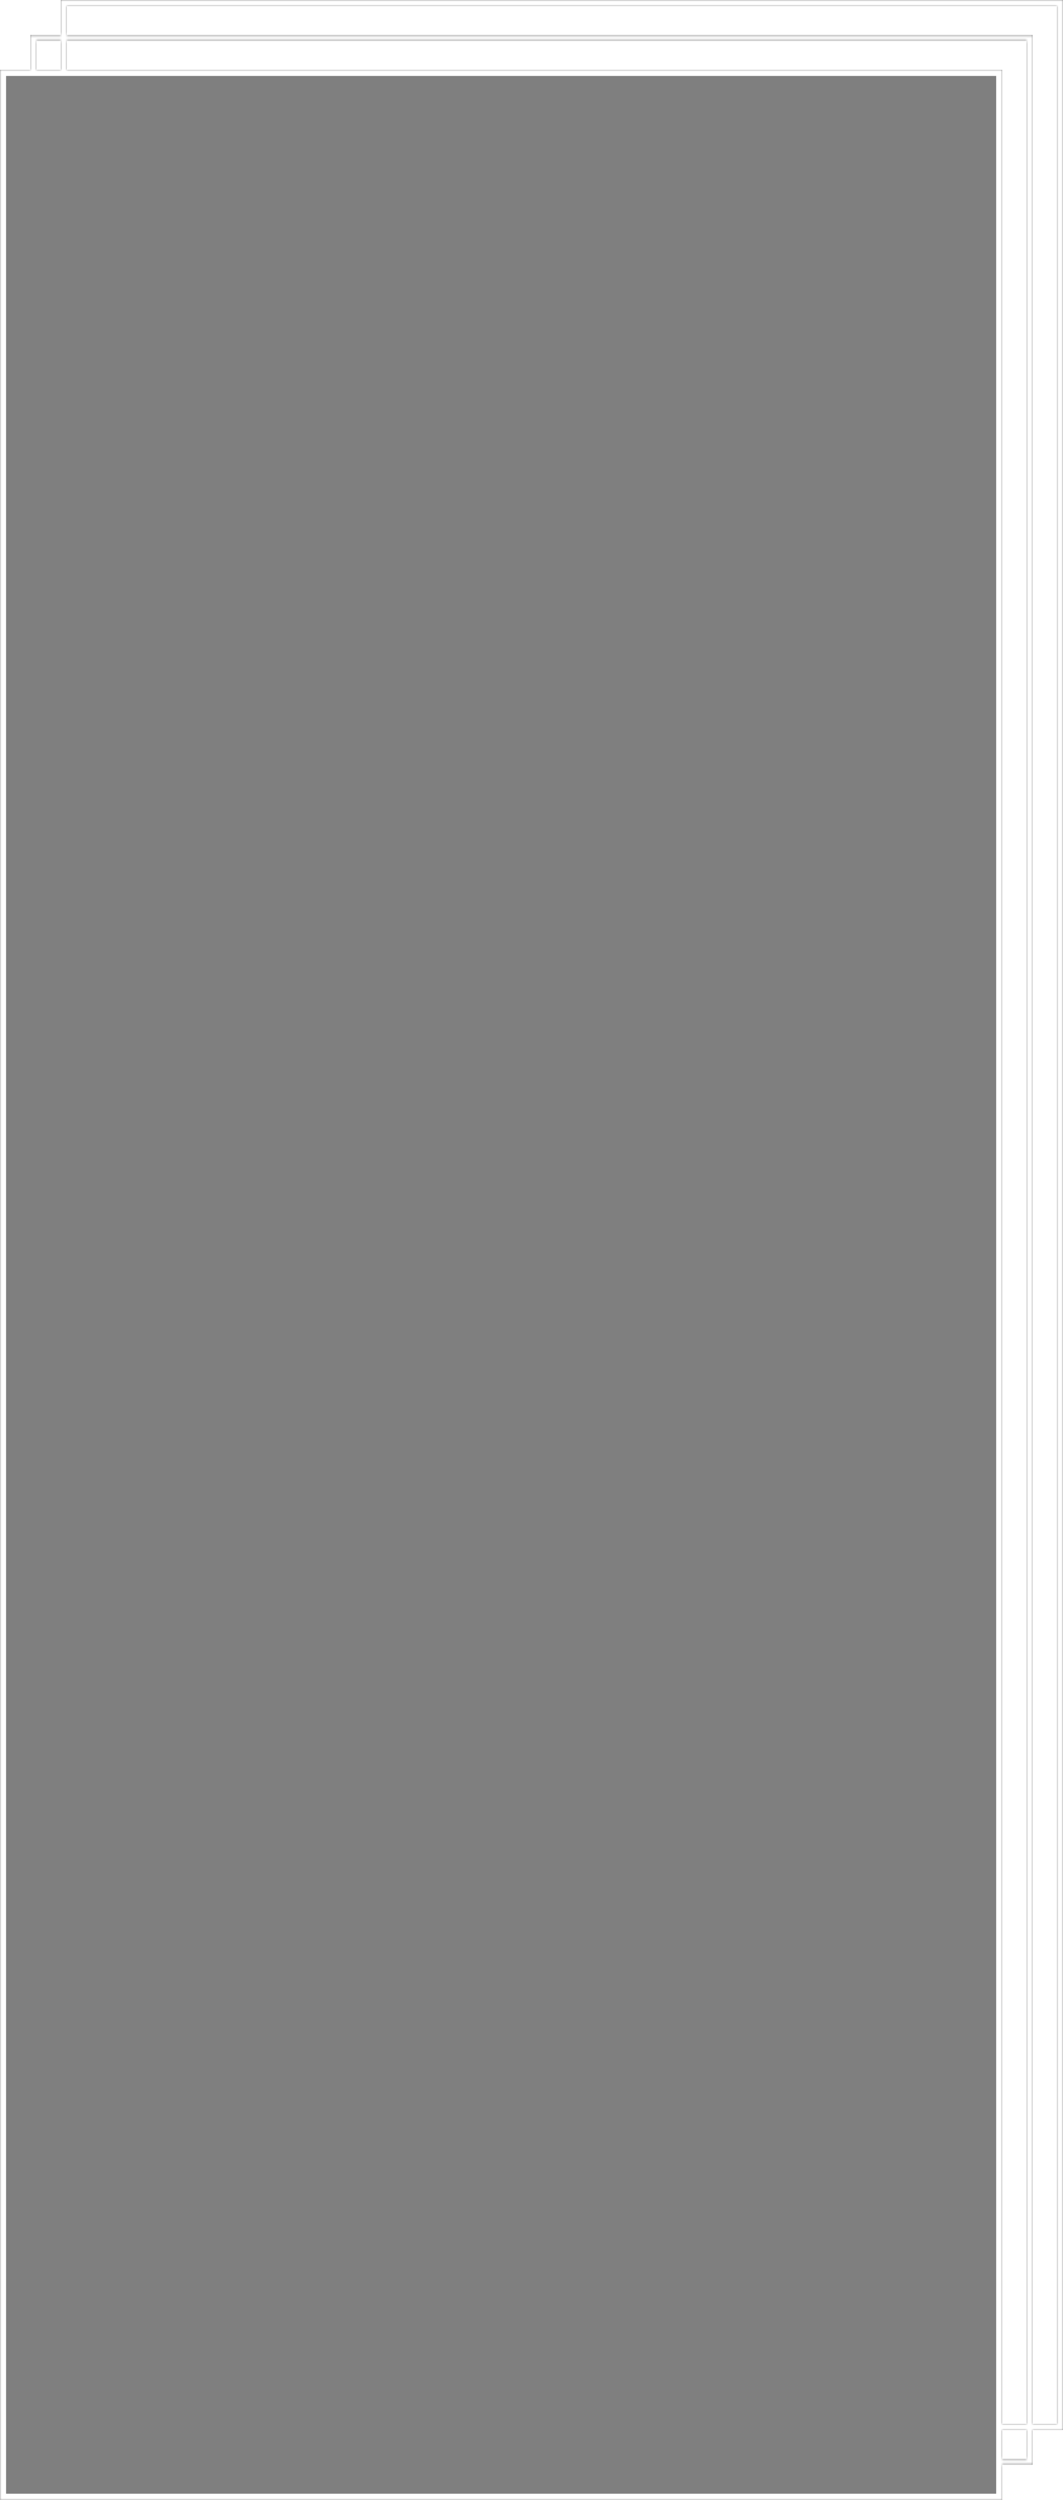 <?xml version="1.0" encoding="UTF-8"?> <svg xmlns="http://www.w3.org/2000/svg" width="350" height="823" viewBox="0 0 350 823" fill="none"> <g filter="url(#filter0_b_111_169)"> <mask id="path-1-inside-1_111_169" fill="white"> <path fill-rule="evenodd" clip-rule="evenodd" d="M348 2H22V11.477H338H340V13.477V798H348V2ZM20 2V11.477H12H10V13.477V23H0V823H330V811.477H338H340V809.477V800H348H350V798V2V0H348H22H20V2ZM330 809.477H338V800H330V809.477ZM330 798V23H22V13.477H338V798H330ZM20 23H12V13.477H20V23Z"></path> </mask> <path fill-rule="evenodd" clip-rule="evenodd" d="M348 2H22V11.477H338H340V13.477V798H348V2ZM20 2V11.477H12H10V13.477V23H0V823H330V811.477H338H340V809.477V800H348H350V798V2V0H348H22H20V2ZM330 809.477H338V800H330V809.477ZM330 798V23H22V13.477H338V798H330ZM20 23H12V13.477H20V23Z" fill="black" fill-opacity="0.5"></path> <path d="M22 2V0H20V2H22ZM348 2H350V0H348V2ZM22 11.477H20V13.477H22V11.477ZM340 11.477H342V9.477H340V11.477ZM340 798H338V800H340V798ZM348 798V800H350V798H348ZM20 11.477V13.477H22V11.477H20ZM10 11.477V9.477H8V11.477H10ZM10 23V25H12V23H10ZM0 23V21H-2V23H0ZM0 823H-2V825H0V823ZM330 823V825H332V823H330ZM330 811.477V809.477H328V811.477H330ZM340 811.477V813.477H342V811.477H340ZM340 800V798H338V800H340ZM350 800V802H352V800H350ZM350 0H352V-2H350V0ZM20 0V-2H18V0H20ZM338 809.477V811.477H340V809.477H338ZM330 809.477H328V811.477H330V809.477ZM338 800H340V798H338V800ZM330 800V798H328V800H330ZM330 23H332V21H330V23ZM330 798H328V800H330V798ZM22 23H20V25H22V23ZM22 13.477V11.477H20V13.477H22ZM338 13.477H340V11.477H338V13.477ZM338 798V800H340V798H338ZM12 23H10V25H12V23ZM20 23V25H22V23H20ZM12 13.477V11.477H10V13.477H12ZM20 13.477H22V11.477H20V13.477ZM22 4H348V0H22V4ZM24 11.477V2H20V11.477H24ZM338 9.477H22V13.477H338V9.477ZM340 9.477H338V13.477H340V9.477ZM342 13.477V11.477H338V13.477H342ZM342 798V13.477H338V798H342ZM348 796H340V800H348V796ZM346 2V798H350V2H346ZM22 11.477V2H18V11.477H22ZM12 13.477H20V9.477H12V13.477ZM10 13.477H12V9.477H10V13.477ZM12 13.477V11.477H8V13.477H12ZM12 23V13.477H8V23H12ZM0 25H10V21H0V25ZM2 823V23H-2V823H2ZM330 821H0V825H330V821ZM328 811.477V823H332V811.477H328ZM338 809.477H330V813.477H338V809.477ZM340 809.477H338V813.477H340V809.477ZM338 809.477V811.477H342V809.477H338ZM338 800V809.477H342V800H338ZM348 798H340V802H348V798ZM350 798H348V802H350V798ZM348 798V800H352V798H348ZM348 2V798H352V2H348ZM348 0V2H352V0H348ZM348 2H350V-2H348V2ZM22 2H348V-2H22V2ZM20 2H22V-2H20V2ZM22 2V0H18V2H22ZM338 807.477H330V811.477H338V807.477ZM336 800V809.477H340V800H336ZM330 802H338V798H330V802ZM328 800V809.477H332V800H328ZM328 23V798H332V23H328ZM22 25H330V21H22V25ZM24 23V13.477H20V23H24ZM22 15.477H338V11.477H22V15.477ZM336 13.477V798H340V13.477H336ZM338 796H330V800H338V796ZM12 25H20V21H12V25ZM14 23V13.477H10V23H14ZM12 15.477H20V11.477H12V15.477ZM18 13.477V23H22V13.477H18Z" fill="white" mask="url(#path-1-inside-1_111_169)"></path> </g> <defs> <filter id="filter0_b_111_169" x="-40" y="-40" width="430" height="903" filterUnits="userSpaceOnUse" color-interpolation-filters="sRGB"> <feFlood flood-opacity="0" result="BackgroundImageFix"></feFlood> <feGaussianBlur in="BackgroundImageFix" stdDeviation="20"></feGaussianBlur> <feComposite in2="SourceAlpha" operator="in" result="effect1_backgroundBlur_111_169"></feComposite> <feBlend mode="normal" in="SourceGraphic" in2="effect1_backgroundBlur_111_169" result="shape"></feBlend> </filter> </defs> </svg> 